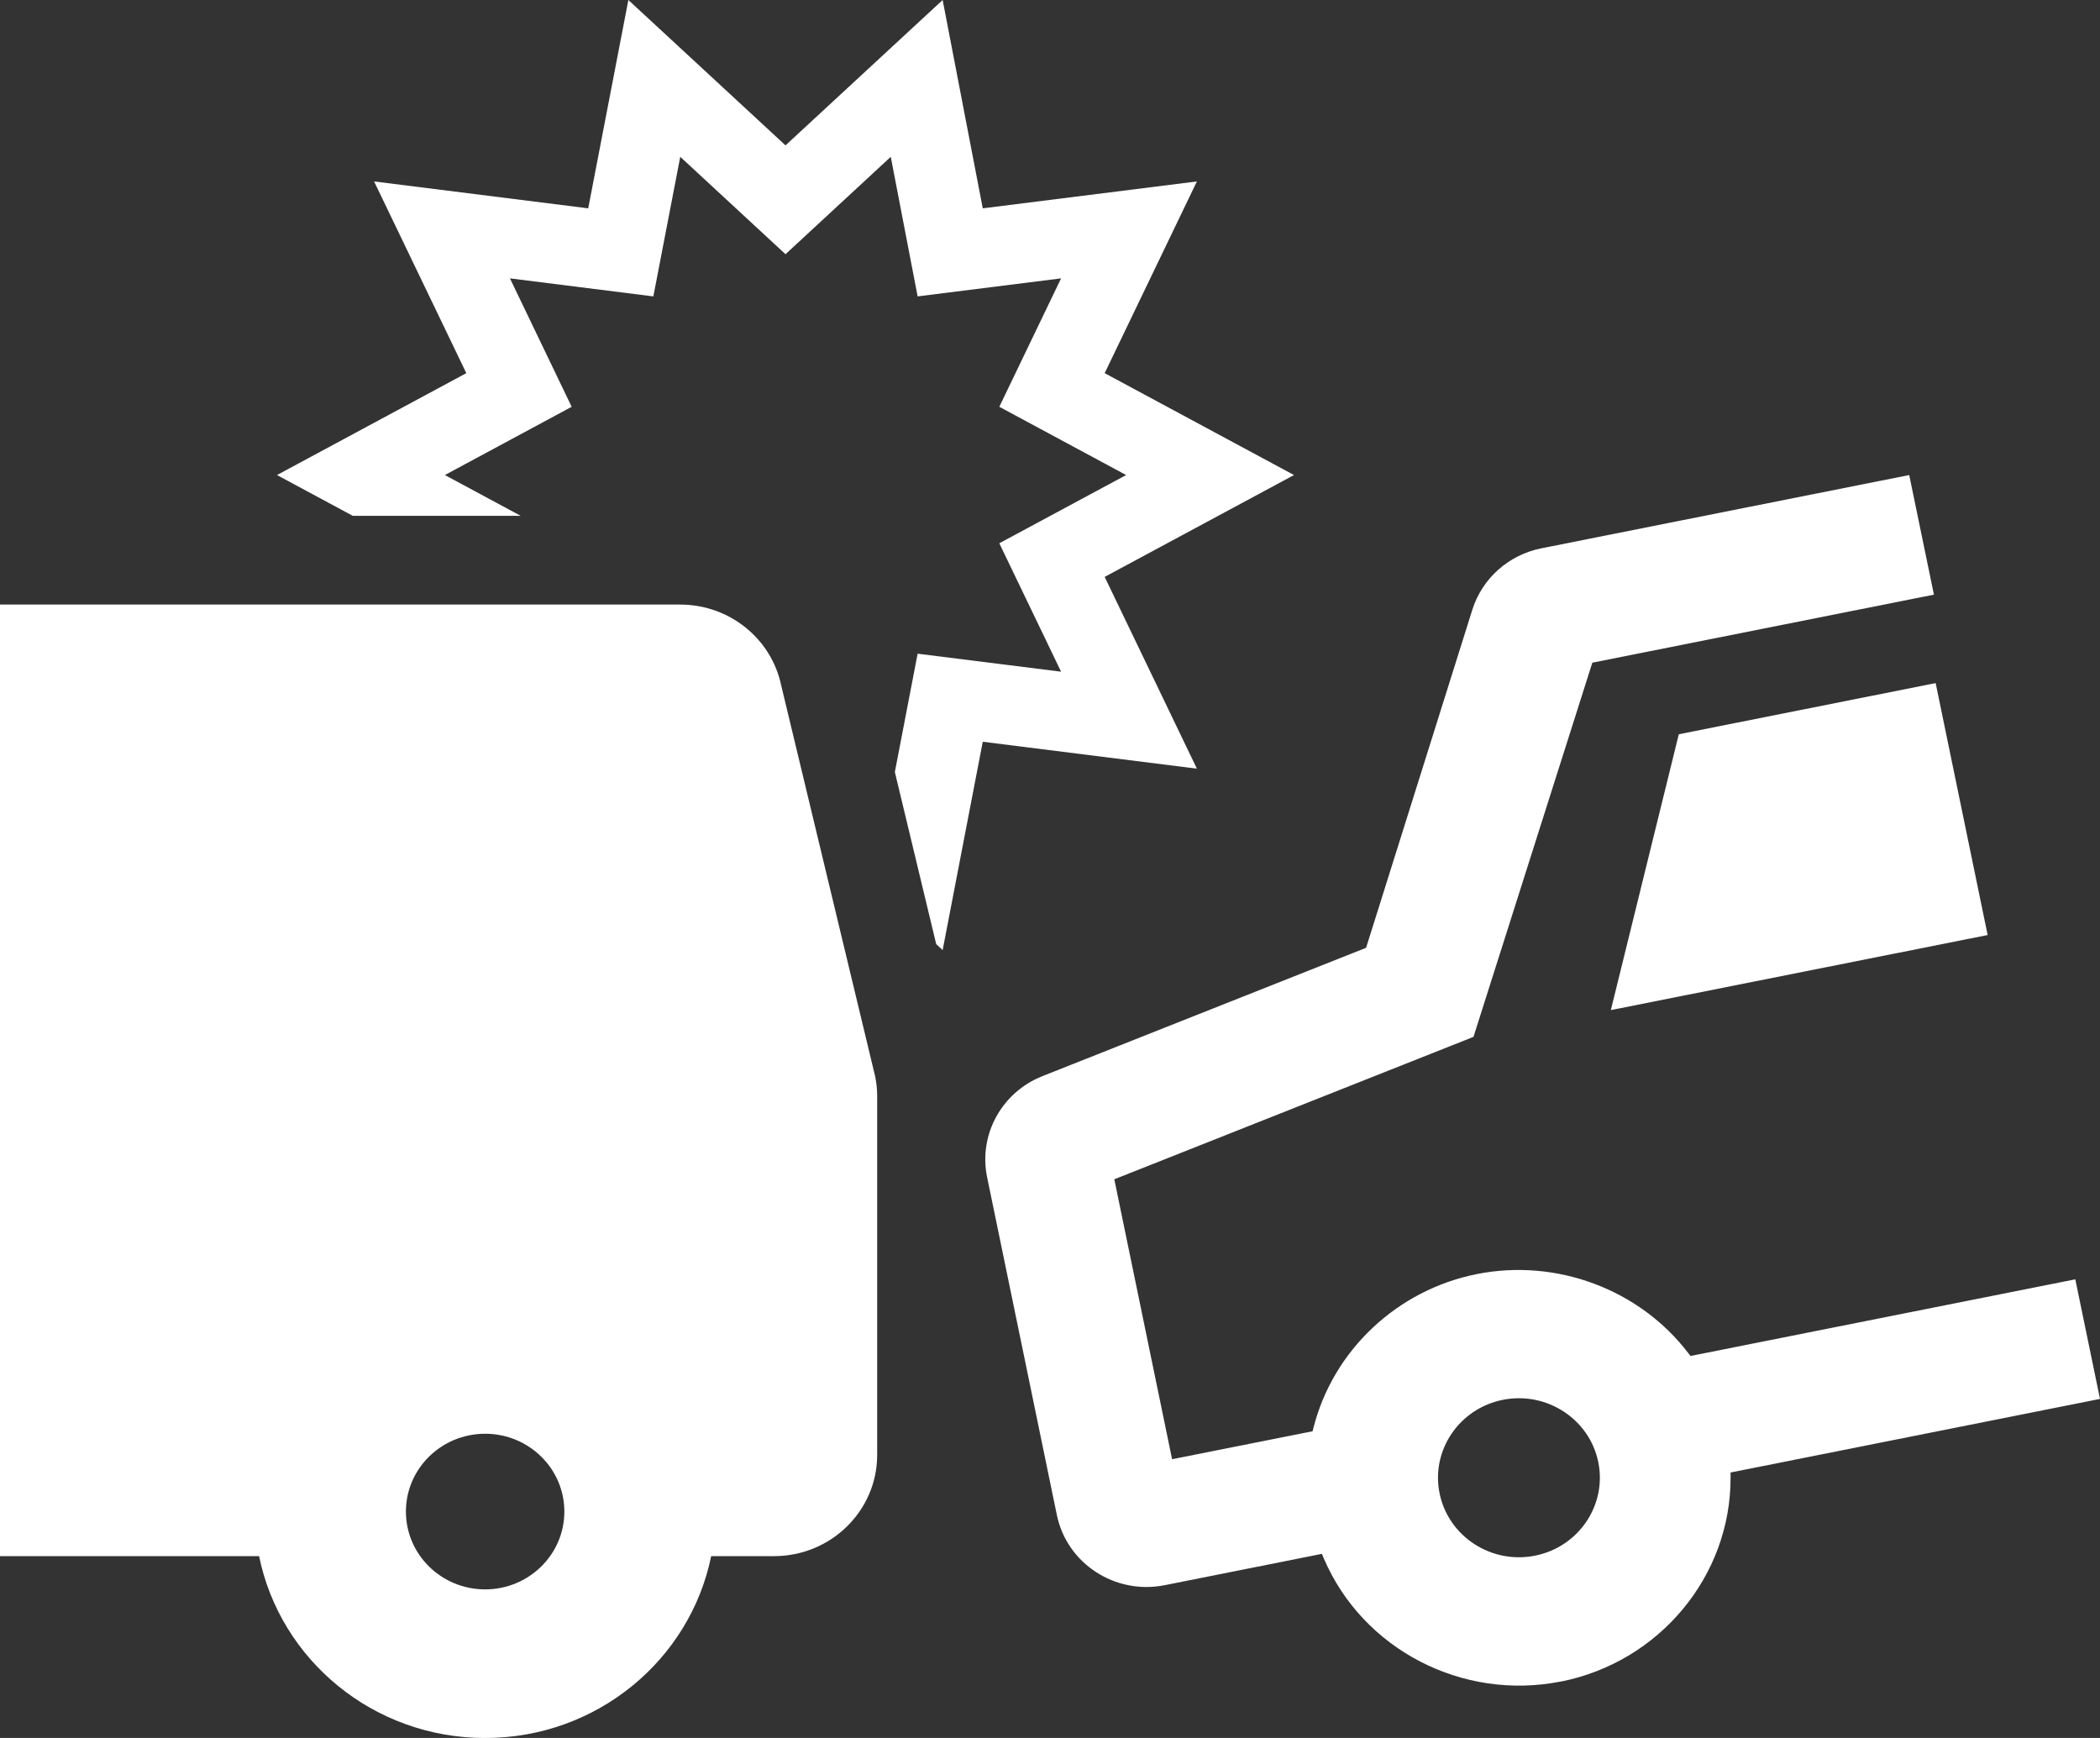 <svg width="58" height="48" viewBox="0 0 58 48" fill="none" xmlns="http://www.w3.org/2000/svg">
<rect x="0" y="0" width="58" height="48" fill="#333333" stroke="none"/>
<g clip-path="url(#clip0_69_123)">
<path d="M44.49 27.897L54.897 25.824L53.461 18.866L46.367 20.279L44.49 27.897Z" fill="white"/>
<path d="M43.112 46.44C40.39 46.983 37.635 45.553 36.562 43.04L36.51 42.915L32.164 43.781C30.801 44.052 29.467 43.184 29.19 41.845L27.263 32.512C27.022 31.341 27.664 30.168 28.791 29.721L37.73 26.177L40.664 16.841C40.937 15.974 41.668 15.323 42.573 15.143L52.731 13.12L53.413 16.423L43.979 18.302L40.696 28.637L30.776 32.57L32.372 40.301L36.252 39.529L36.278 39.428C36.821 37.29 38.591 35.625 40.789 35.188C42.986 34.75 45.278 35.606 46.626 37.367L46.69 37.45L57.318 35.333L58 38.636L47.797 40.668V40.804C47.805 43.529 45.835 45.899 43.113 46.442L43.112 46.44ZM41.507 38.661C40.299 38.902 39.515 40.062 39.761 41.25C40.006 42.436 41.187 43.206 42.396 42.965C43.604 42.724 44.387 41.564 44.142 40.376C43.897 39.19 42.715 38.42 41.507 38.661Z" fill="white"/>
<path d="M35.739 13.12L30.51 10.306L33.057 5.011L27.143 5.754L26.035 0L21.695 4.015L17.355 0L16.246 5.754L10.332 5.011L12.879 10.306L7.65 13.12L9.743 14.246H14.38L12.287 13.12L15.789 11.235L14.084 7.688L18.045 8.186L18.788 4.331L21.695 7.021L24.602 4.331L25.344 8.186L29.306 7.688L27.6 11.235L31.103 13.12L27.6 15.004L29.306 18.551L25.344 18.054L24.715 21.322L25.857 26.075L26.035 26.24L27.143 20.486L33.057 21.229L30.51 15.933L35.739 13.12Z" fill="white"/>
<path d="M24.168 29.715L21.577 18.934C21.305 17.631 20.139 16.697 18.786 16.697H0V42.978H7.156C7.738 45.842 10.312 48.001 13.399 48.001C16.486 48.001 19.059 45.843 19.642 42.978H21.378C22.951 42.978 24.227 41.725 24.227 40.18V30.277C24.227 30.088 24.207 29.901 24.169 29.716L24.168 29.715ZM13.399 43.896C12.19 43.896 11.211 42.934 11.211 41.747C11.211 40.561 12.191 39.598 13.399 39.598C14.607 39.598 15.587 40.561 15.587 41.747C15.587 42.934 14.607 43.896 13.399 43.896Z" fill="white"/>
</g>
<defs>
<clipPath id="clip0_69_123">
<rect width="58" height="48" fill="white"/>
</clipPath>
</defs>
</svg>
